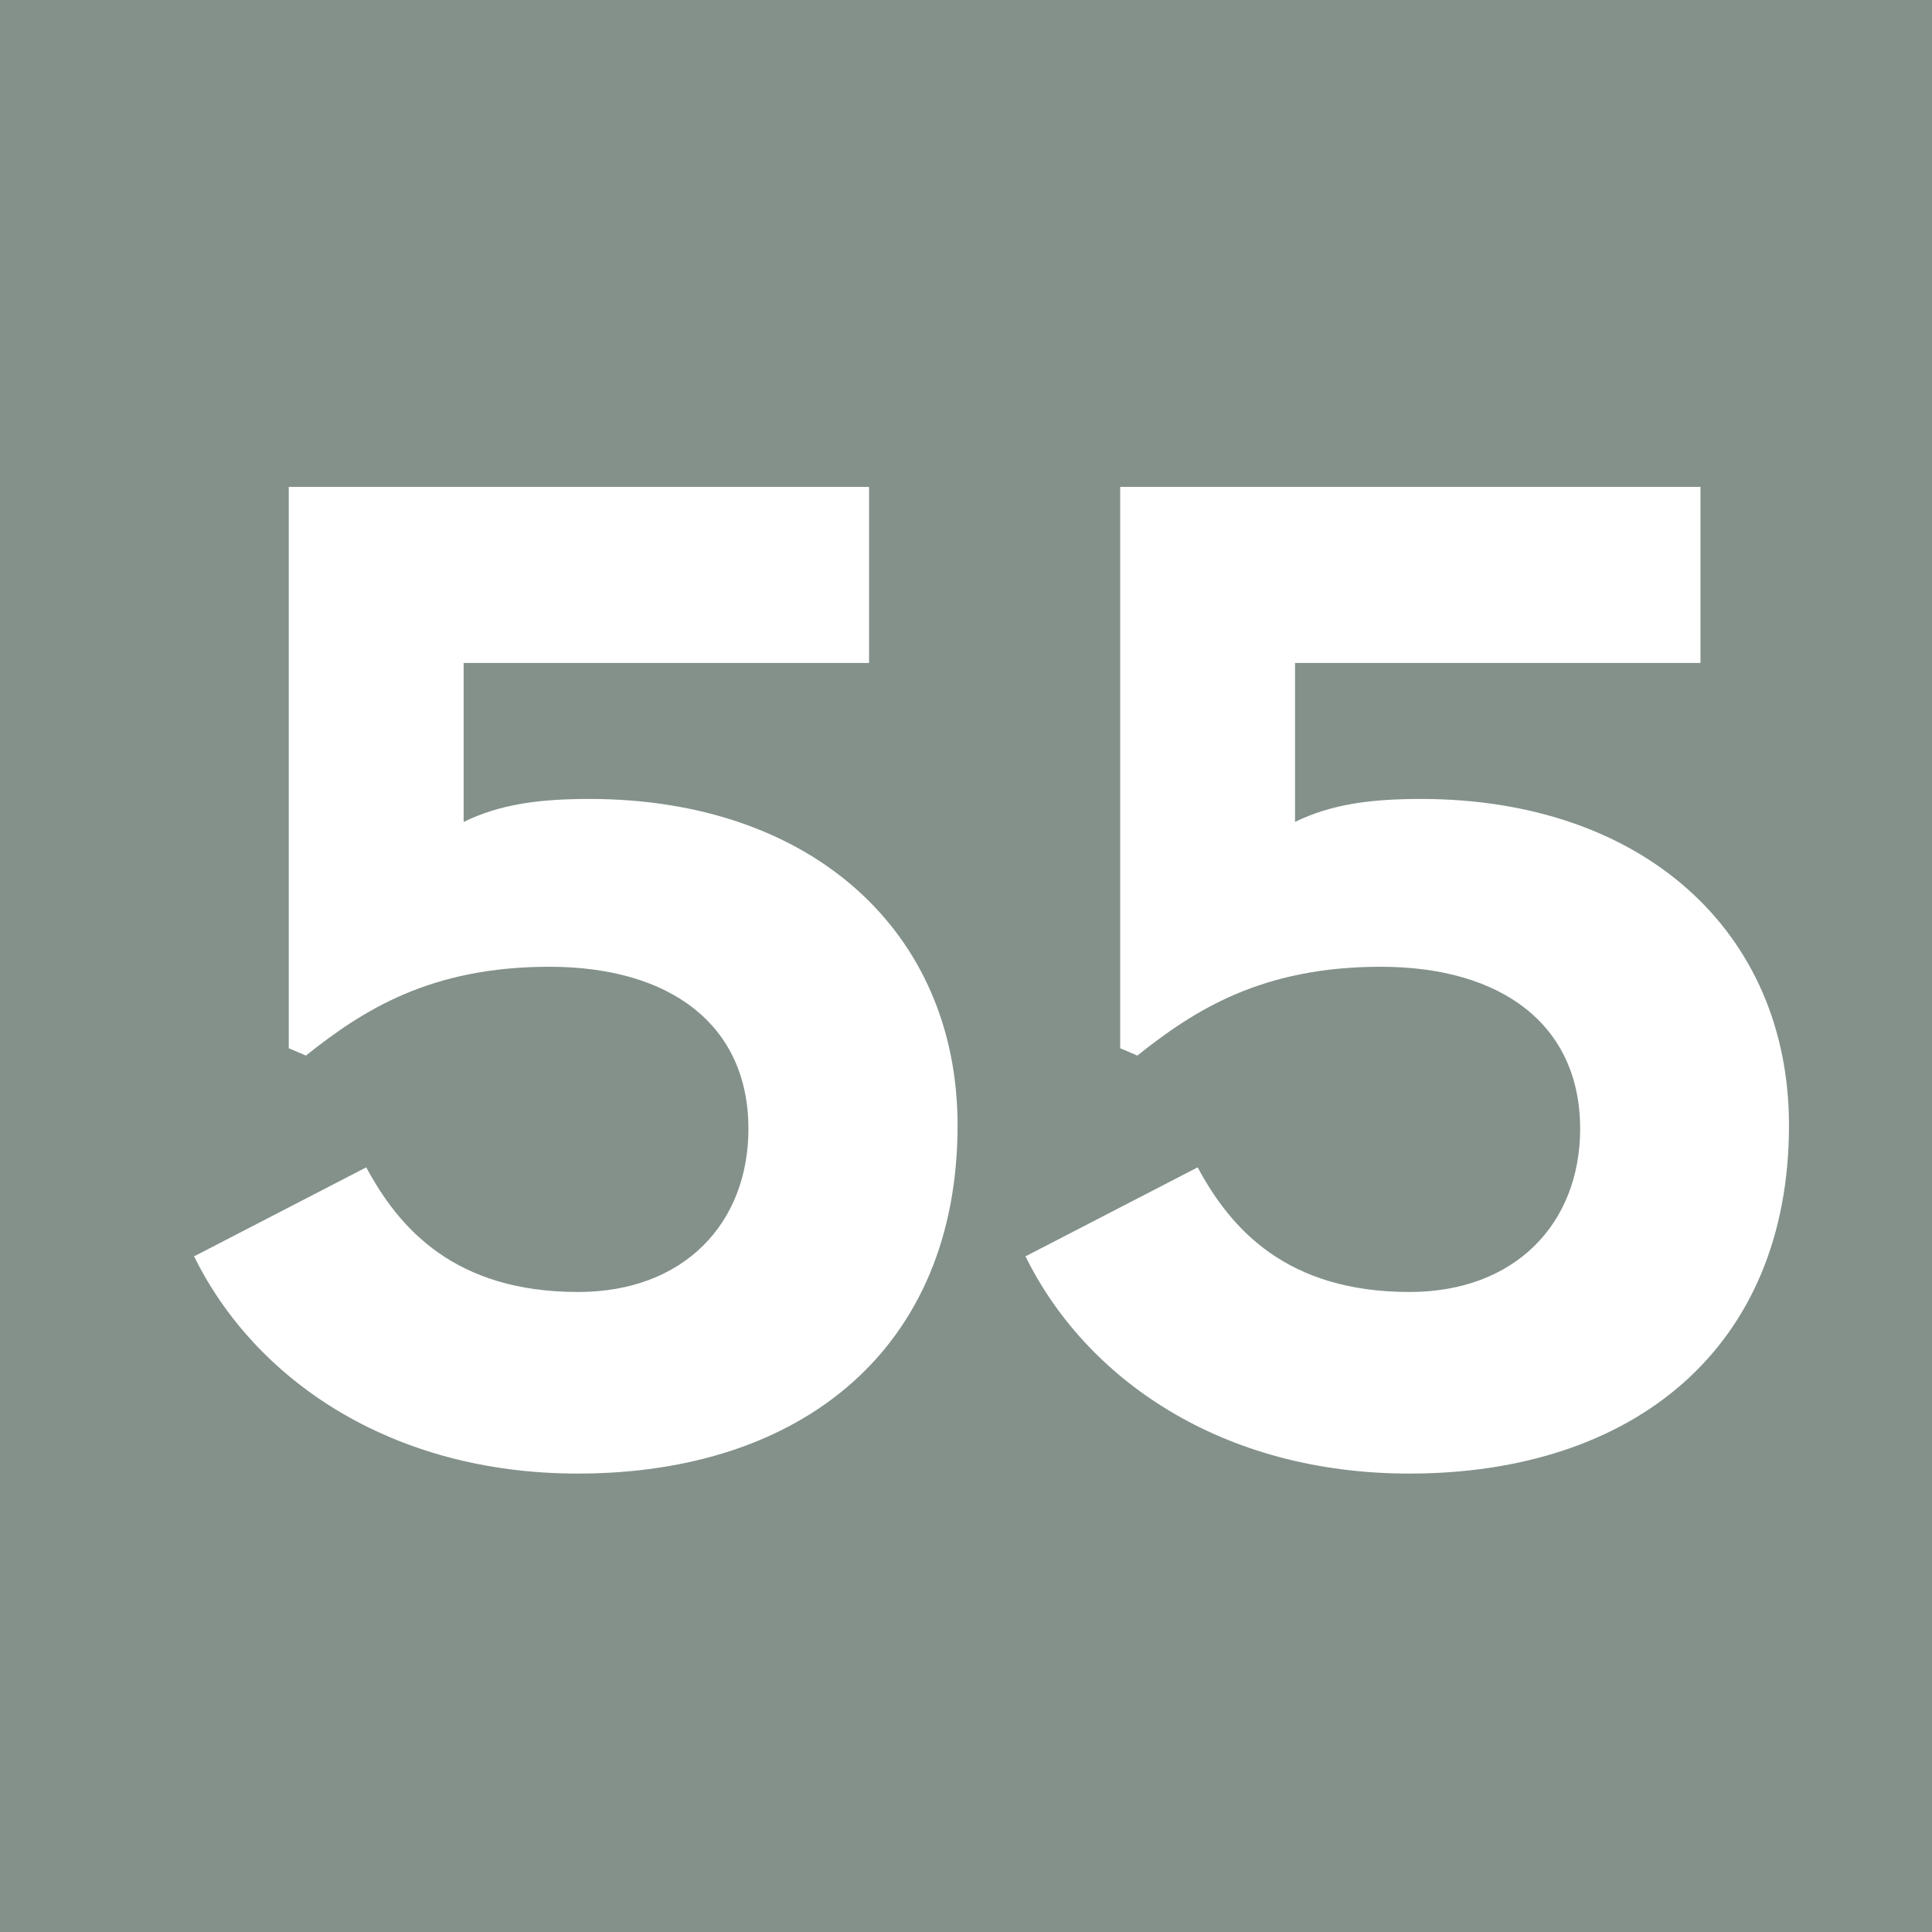 <?xml version="1.0" encoding="UTF-8"?><svg id="uuid-52b85f05-90bb-4ddd-964a-381b0757cfe9" xmlns="http://www.w3.org/2000/svg" viewBox="0 0 6.309 6.309"><defs><style>.uuid-9077e5bb-6450-45f0-9cc8-688aee0bd191{fill:#fff;}.uuid-17abd52e-904d-44b1-81dc-9a121bd4a94a{fill:#83918a;}</style></defs><g id="uuid-ed69b917-bb7b-4474-a52c-879ec19fcf25"><rect class="uuid-17abd52e-904d-44b1-81dc-9a121bd4a94a" width="6.309" height="6.309"/><path class="uuid-9077e5bb-6450-45f0-9cc8-688aee0bd191" d="m.635,4.102l.561-.29c.108.201.29.407.692.407.346,0,.556-.225.556-.533,0-.337-.252-.529-.65-.529-.388,0-.608.141-.795.29l-.056-.024v-1.833h1.895v.575h-1.324v.519c.117-.057.243-.075.411-.075.725,0,1.202.434,1.202,1.066,0,.725-.505,1.137-1.24,1.137-.613,0-1.057-.309-1.254-.711"/><path class="uuid-9077e5bb-6450-45f0-9cc8-688aee0bd191" d="m3.35,4.102l.561-.29c.108.201.29.407.692.407.346,0,.557-.225.557-.533,0-.337-.253-.529-.651-.529-.388,0-.608.141-.795.29l-.056-.024v-1.833h1.895v.575h-1.324v.519c.117-.057.243-.075.411-.075.725,0,1.202.434,1.202,1.066,0,.725-.505,1.137-1.24,1.137-.613,0-1.057-.309-1.254-.711"/></g></svg>
